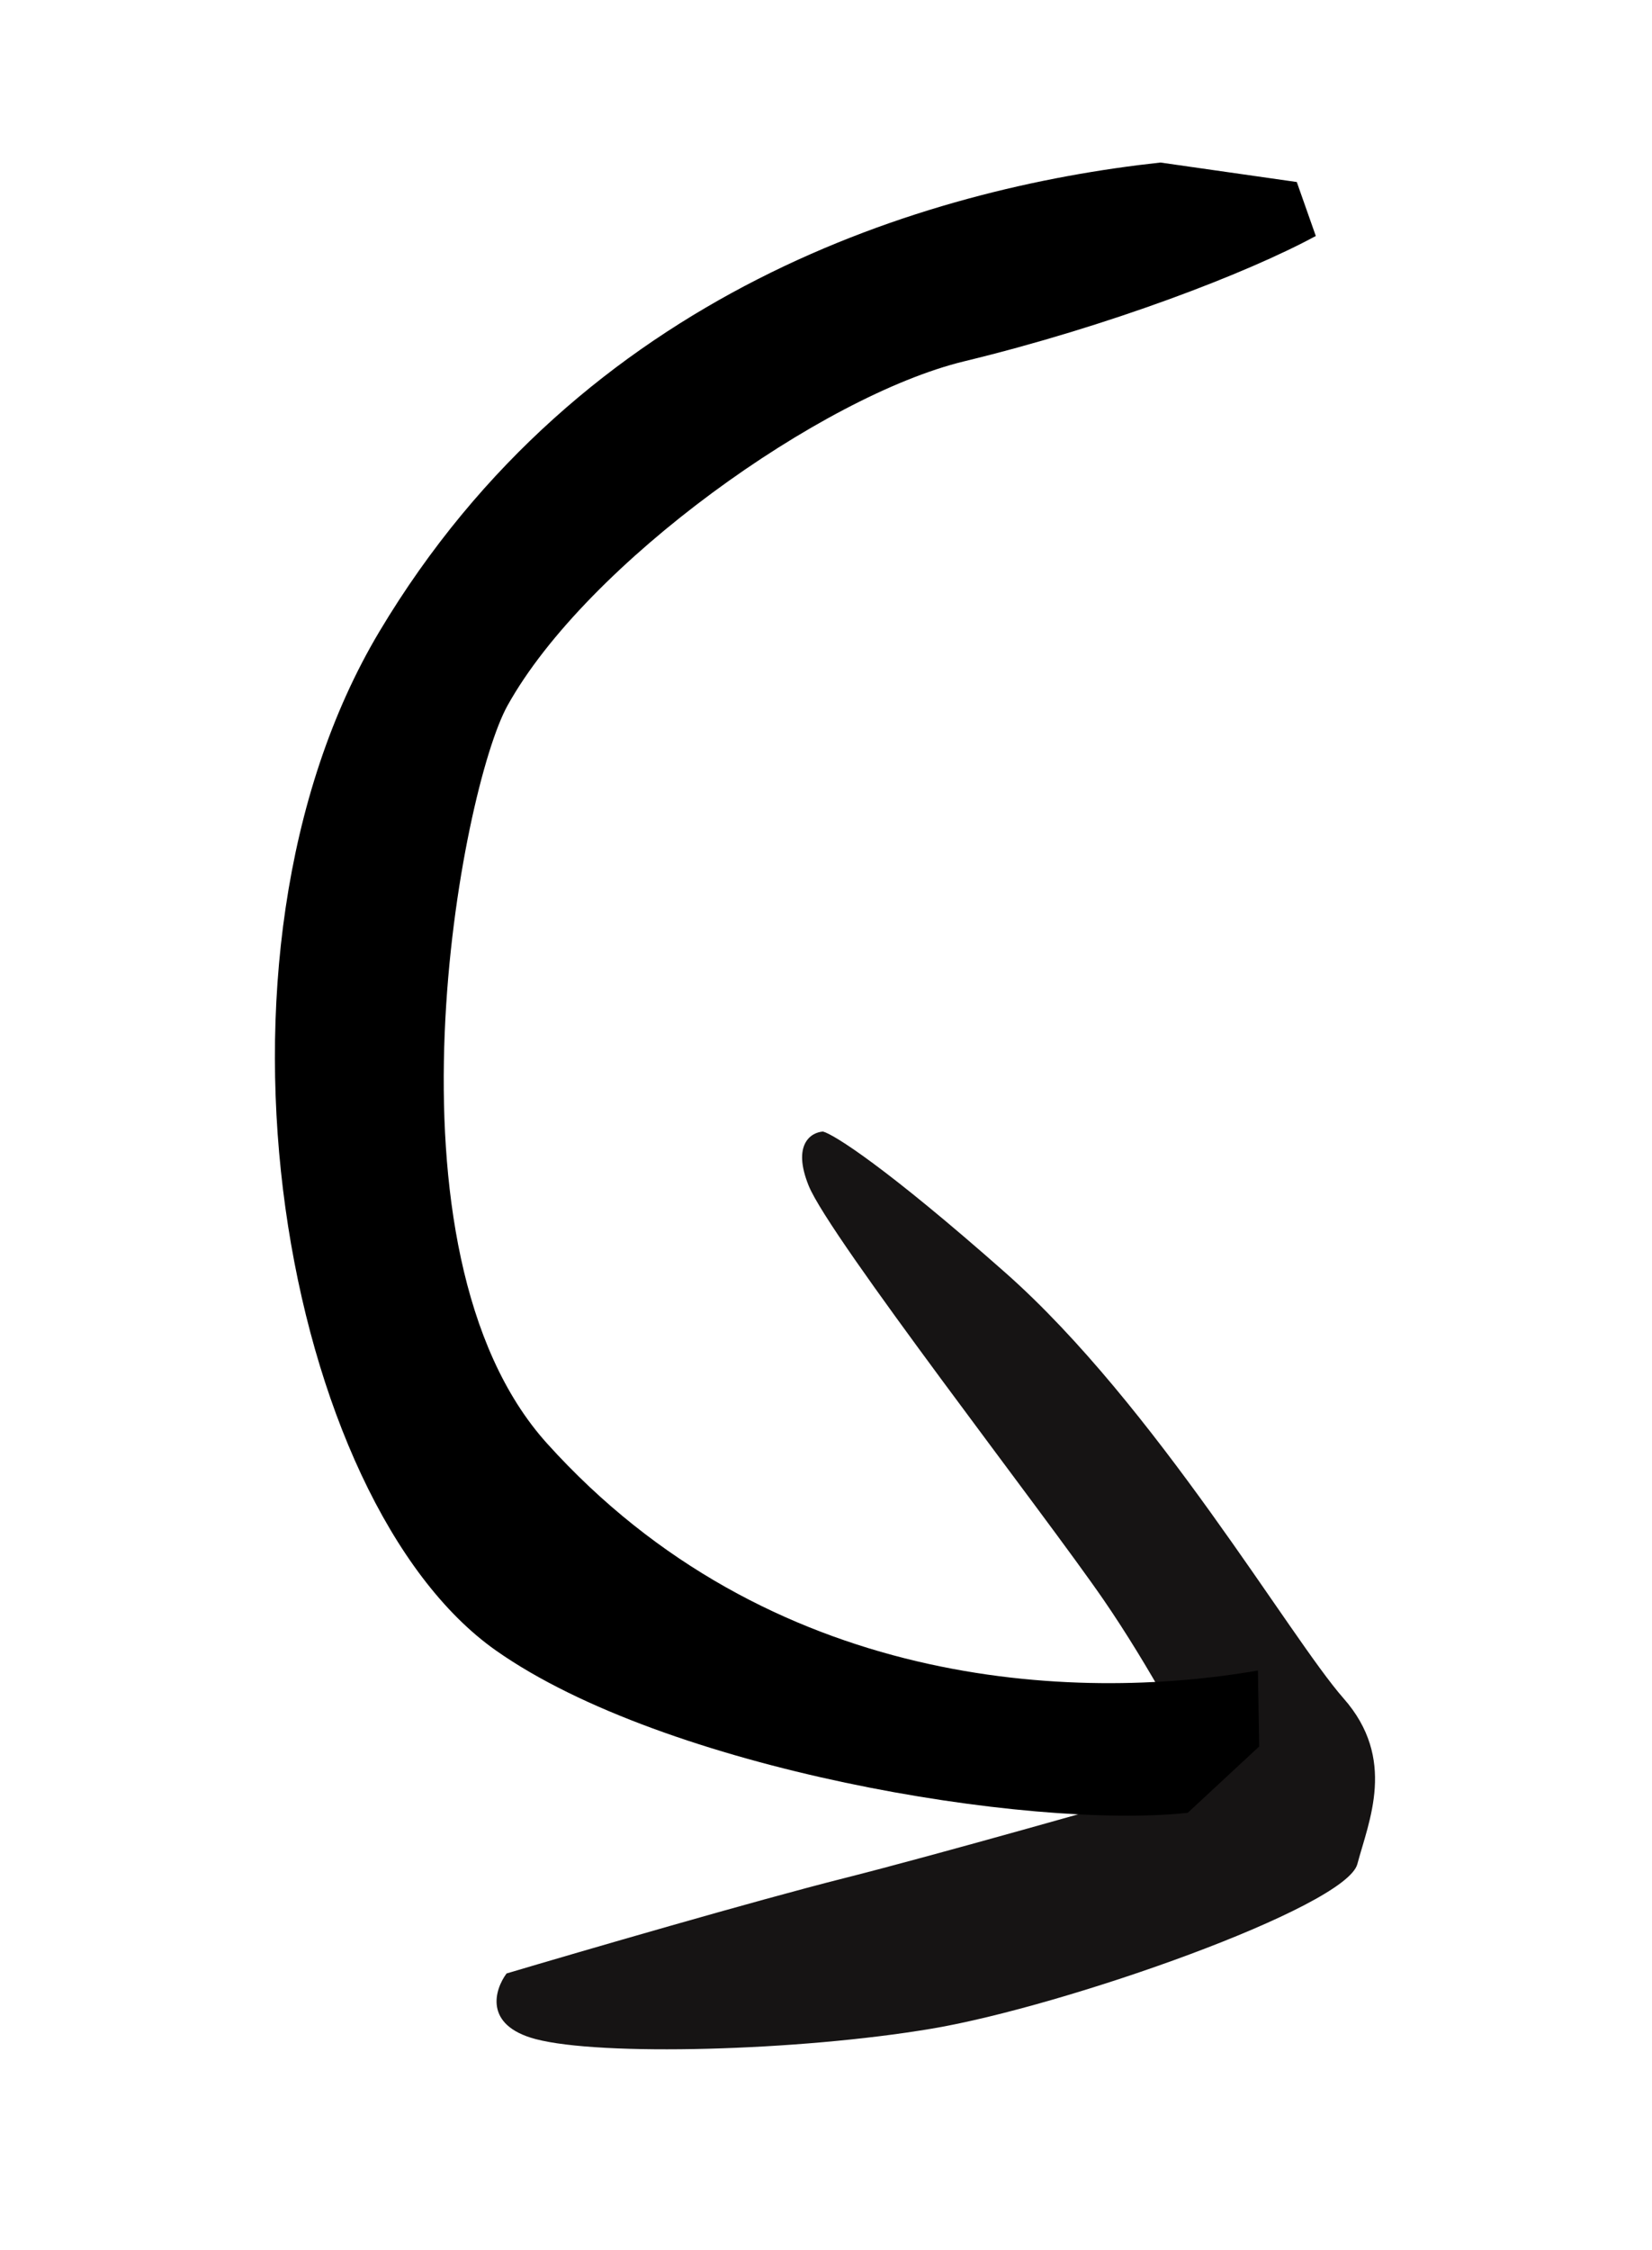 <svg width="47" height="64" viewBox="0 0 47 64" fill="none" xmlns="http://www.w3.org/2000/svg">
<path d="M23.006 33.722C22.53 32.542 23.08 32.205 23.415 32.184C23.723 32.266 25.191 33.184 28.603 36.198C32.868 39.967 36.707 46.584 38.224 48.305C39.742 50.026 38.944 51.789 38.617 53.019C38.29 54.249 30.298 57.063 26.507 57.7C22.715 58.339 17.078 58.486 15.233 57.995C13.757 57.602 14.071 56.588 14.412 56.13C16.557 55.493 21.482 54.059 24.023 53.418C26.564 52.777 31.954 51.247 34.331 50.562C33.907 49.681 32.726 47.436 31.397 45.502C29.735 43.084 23.601 35.197 23.006 33.722Z" fill="#161414"/>
<path d="M10.793 17.964C16.567 8.293 26.32 5.352 33.015 4.623L36.894 5.177L37.435 6.712C35.475 7.775 31.544 9.281 27.434 10.276C23.385 11.255 16.694 16.013 14.44 20.066C13.125 22.429 10.613 35.56 15.561 41.052C21.868 48.052 30.558 48.423 35.788 47.513L35.824 49.674L33.791 51.561C29.242 52.048 18.913 50.325 14.111 46.945C8.108 42.72 5.244 27.261 10.793 17.964Z" fill="black"/>
</svg>
